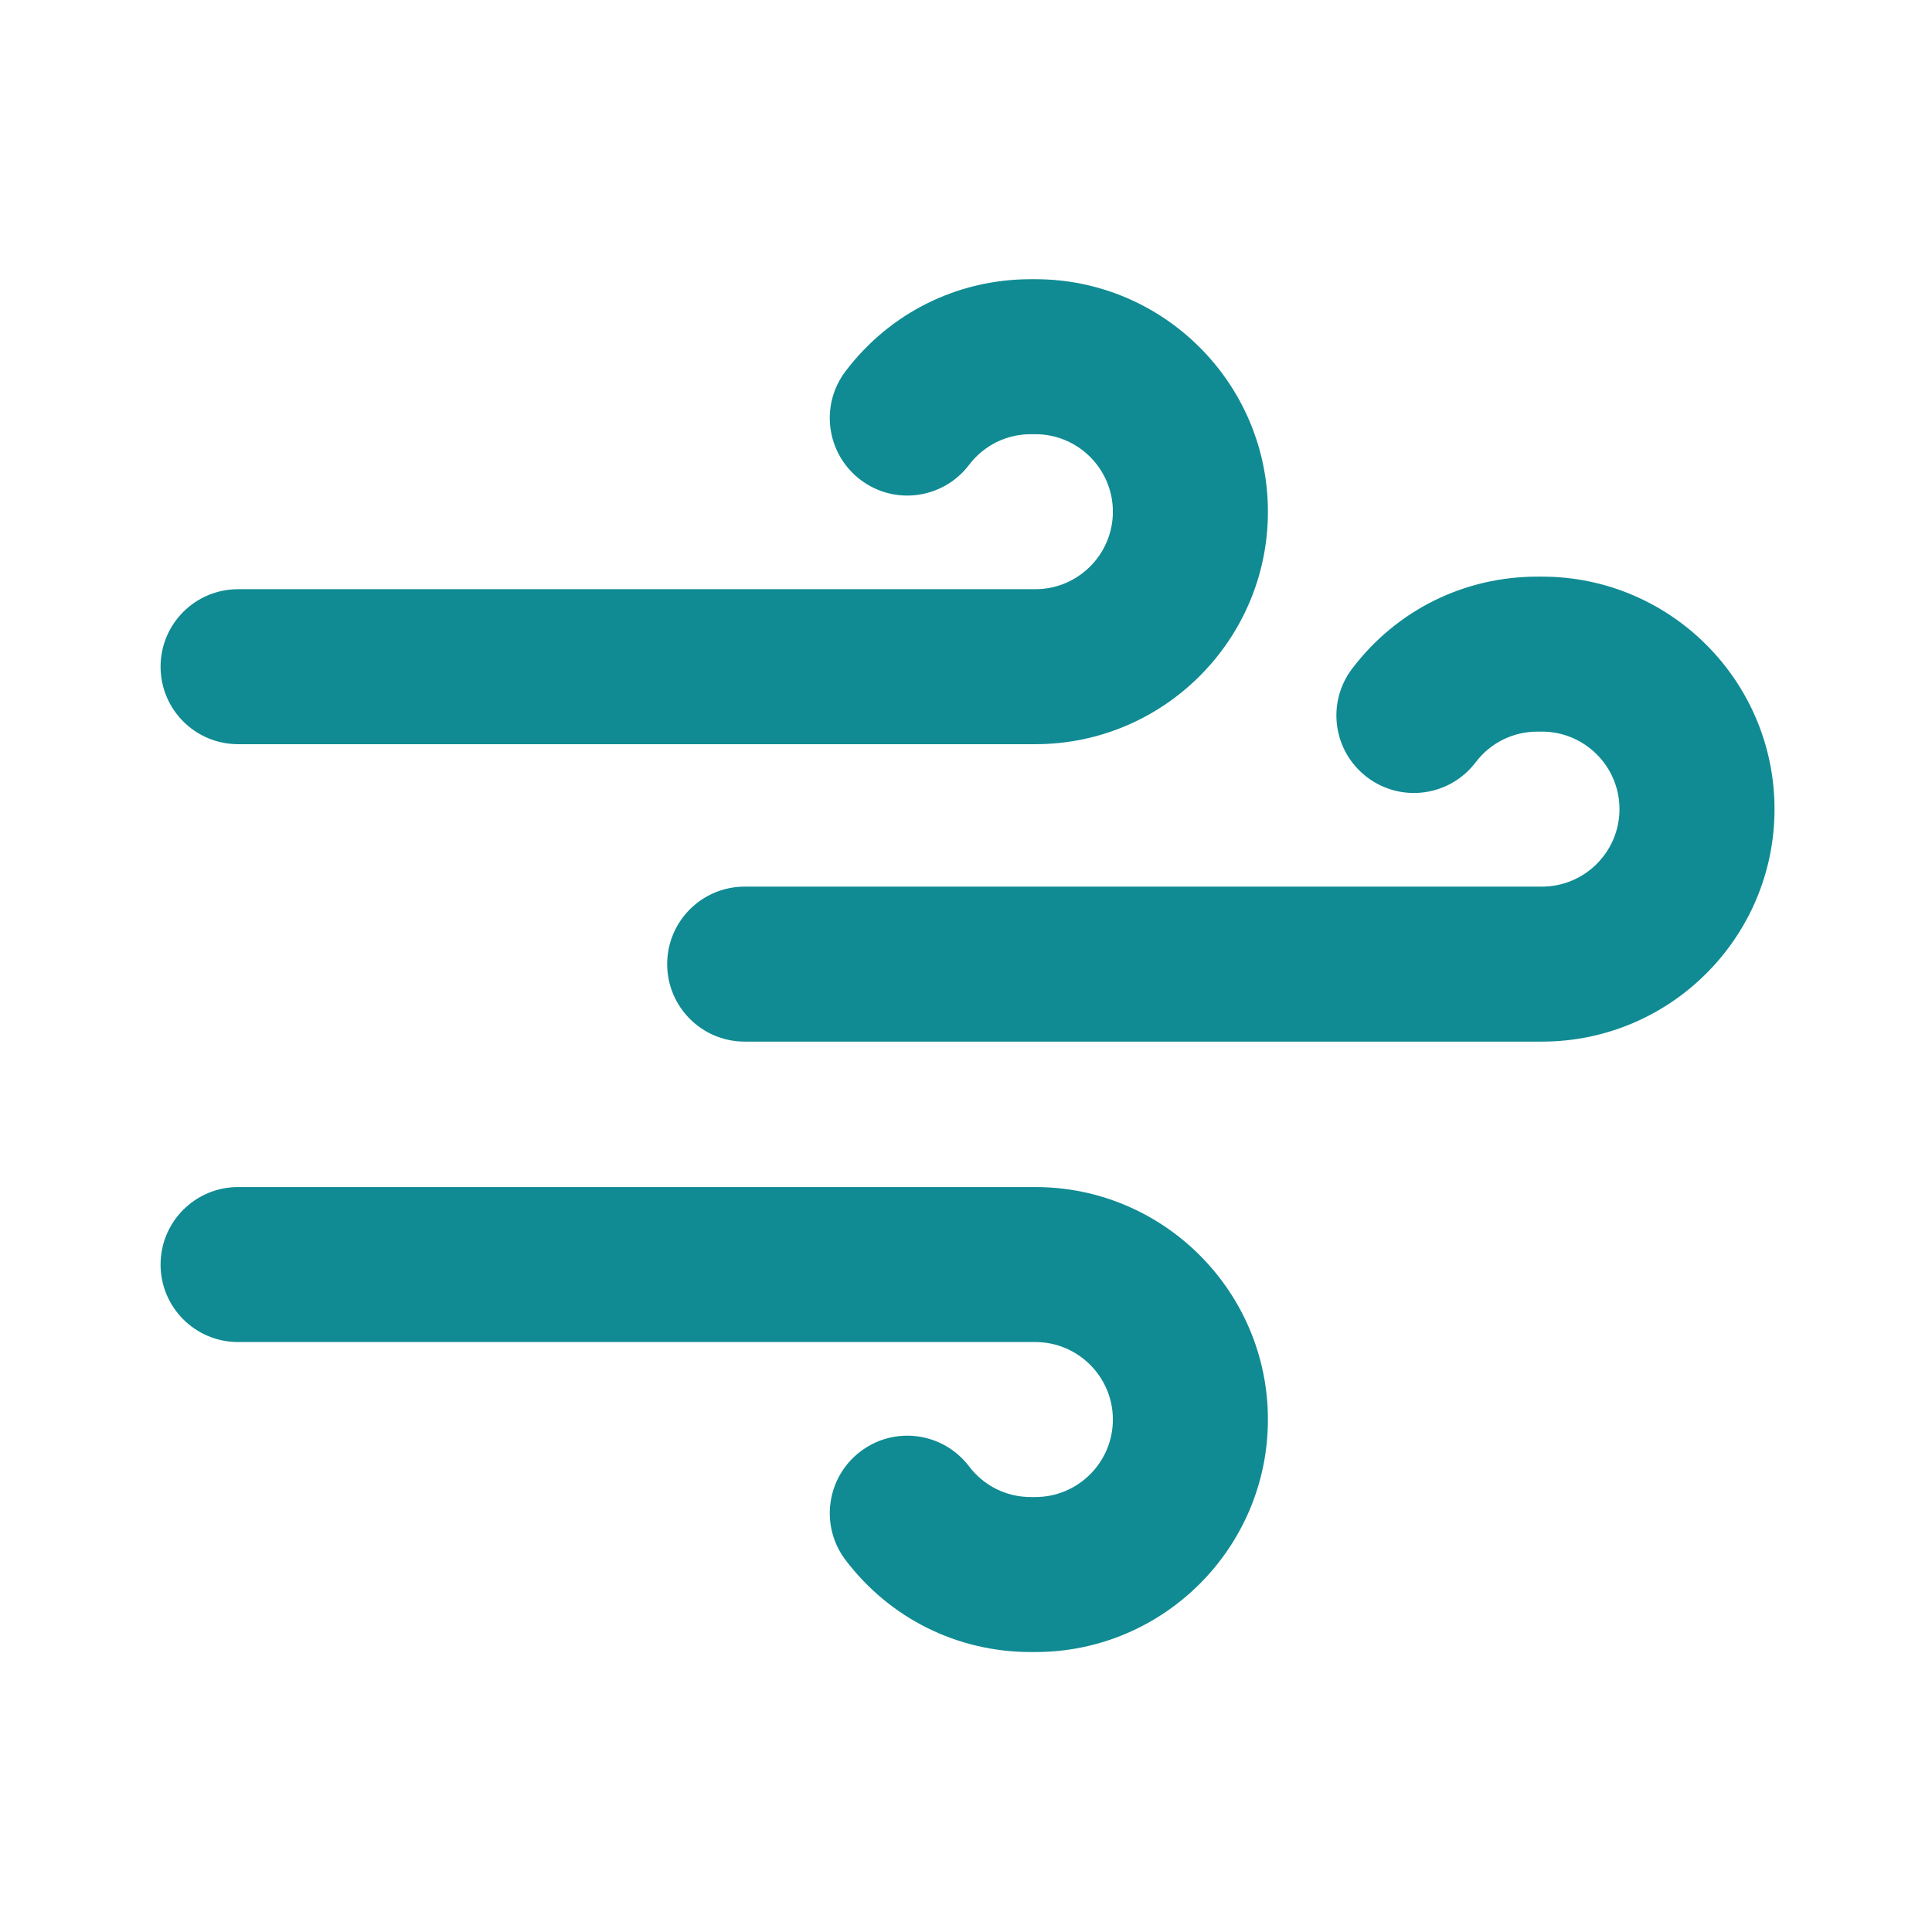 <?xml version="1.0" encoding="UTF-8" standalone="no"?>
<!DOCTYPE svg PUBLIC "-//W3C//DTD SVG 1.1//EN" "http://www.w3.org/Graphics/SVG/1.1/DTD/svg11.dtd">
<svg width="100%" height="100%" viewBox="0 0 150 150" version="1.1" xmlns="http://www.w3.org/2000/svg" xmlns:xlink="http://www.w3.org/1999/xlink" xml:space="preserve" xmlns:serif="http://www.serif.com/" style="fill-rule:evenodd;clip-rule:evenodd;stroke-linejoin:round;stroke-miterlimit:2;">
    <g transform="matrix(1,0,0,1,-81,-3255)">
        <g transform="matrix(0.761,0,0,0.63,289.985,3262.25)">
            <rect id="air" x="-274.511" y="-11.505" width="197.031" height="238.032" style="fill:none;"/>
            <g id="air1" serif:id="air">
                <g transform="matrix(1.522,0,0,1.522,85.917,-60.98)">
                    <g transform="matrix(1.314,0,0,1.587,-253.494,12.298)">
                        <path d="M91.304,65.877L50.631,65.877C48.448,65.877 46.677,64.107 46.677,61.923C46.677,59.739 48.448,57.969 50.631,57.969L91.304,57.969C93.484,57.969 95.258,56.195 95.258,54.015C95.258,51.835 93.484,50.061 91.304,50.061L91.072,50.061C89.825,50.061 88.677,50.632 87.92,51.628C86.599,53.367 84.119,53.709 82.379,52.385C80.64,51.064 80.301,48.583 81.622,46.845C83.887,43.863 87.331,42.153 91.072,42.153L91.304,42.153C97.846,42.153 103.167,47.475 103.167,54.016C103.167,60.557 97.846,65.877 91.304,65.877Z" style="fill:rgb(16,139,147);fill-rule:nonzero;"/>
                    </g>
                    <g transform="matrix(1.314,0,0,1.587,-253.494,12.298)">
                        <path d="M65.46,50.702L24.787,50.702C22.604,50.702 20.833,48.932 20.833,46.748C20.833,44.564 22.604,42.794 24.787,42.794L65.46,42.794C67.64,42.794 69.414,41.02 69.414,38.84C69.414,36.66 67.64,34.886 65.46,34.886L65.228,34.886C63.981,34.886 62.833,35.457 62.076,36.453C60.755,38.192 58.275,38.534 56.535,37.21C54.796,35.889 54.457,33.408 55.778,31.67C58.043,28.688 61.487,26.978 65.228,26.978L65.46,26.978C72.002,26.978 77.323,32.3 77.323,38.841C77.323,45.382 72.001,50.702 65.46,50.702Z" style="fill:rgb(16,139,147);fill-rule:nonzero;"/>
                    </g>
                    <g transform="matrix(1.314,0,0,1.587,-253.494,12.298)">
                        <path d="M65.46,73.298L24.787,73.298C22.604,73.298 20.833,75.068 20.833,77.252C20.833,79.436 22.604,81.206 24.787,81.206L65.46,81.206C67.64,81.206 69.414,82.98 69.414,85.16C69.414,87.34 67.64,89.114 65.46,89.114L65.228,89.114C63.981,89.114 62.833,88.543 62.076,87.547C60.755,85.808 58.275,85.466 56.535,86.79C54.796,88.111 54.457,90.592 55.778,92.33C58.043,95.312 61.487,97.022 65.228,97.022L65.46,97.022C72.002,97.022 77.323,91.7 77.323,85.159C77.323,78.618 72.001,73.298 65.46,73.298Z" style="fill:rgb(16,139,147);fill-rule:nonzero;"/>
                    </g>
                </g>
            </g>
        </g>
    </g>
</svg>
